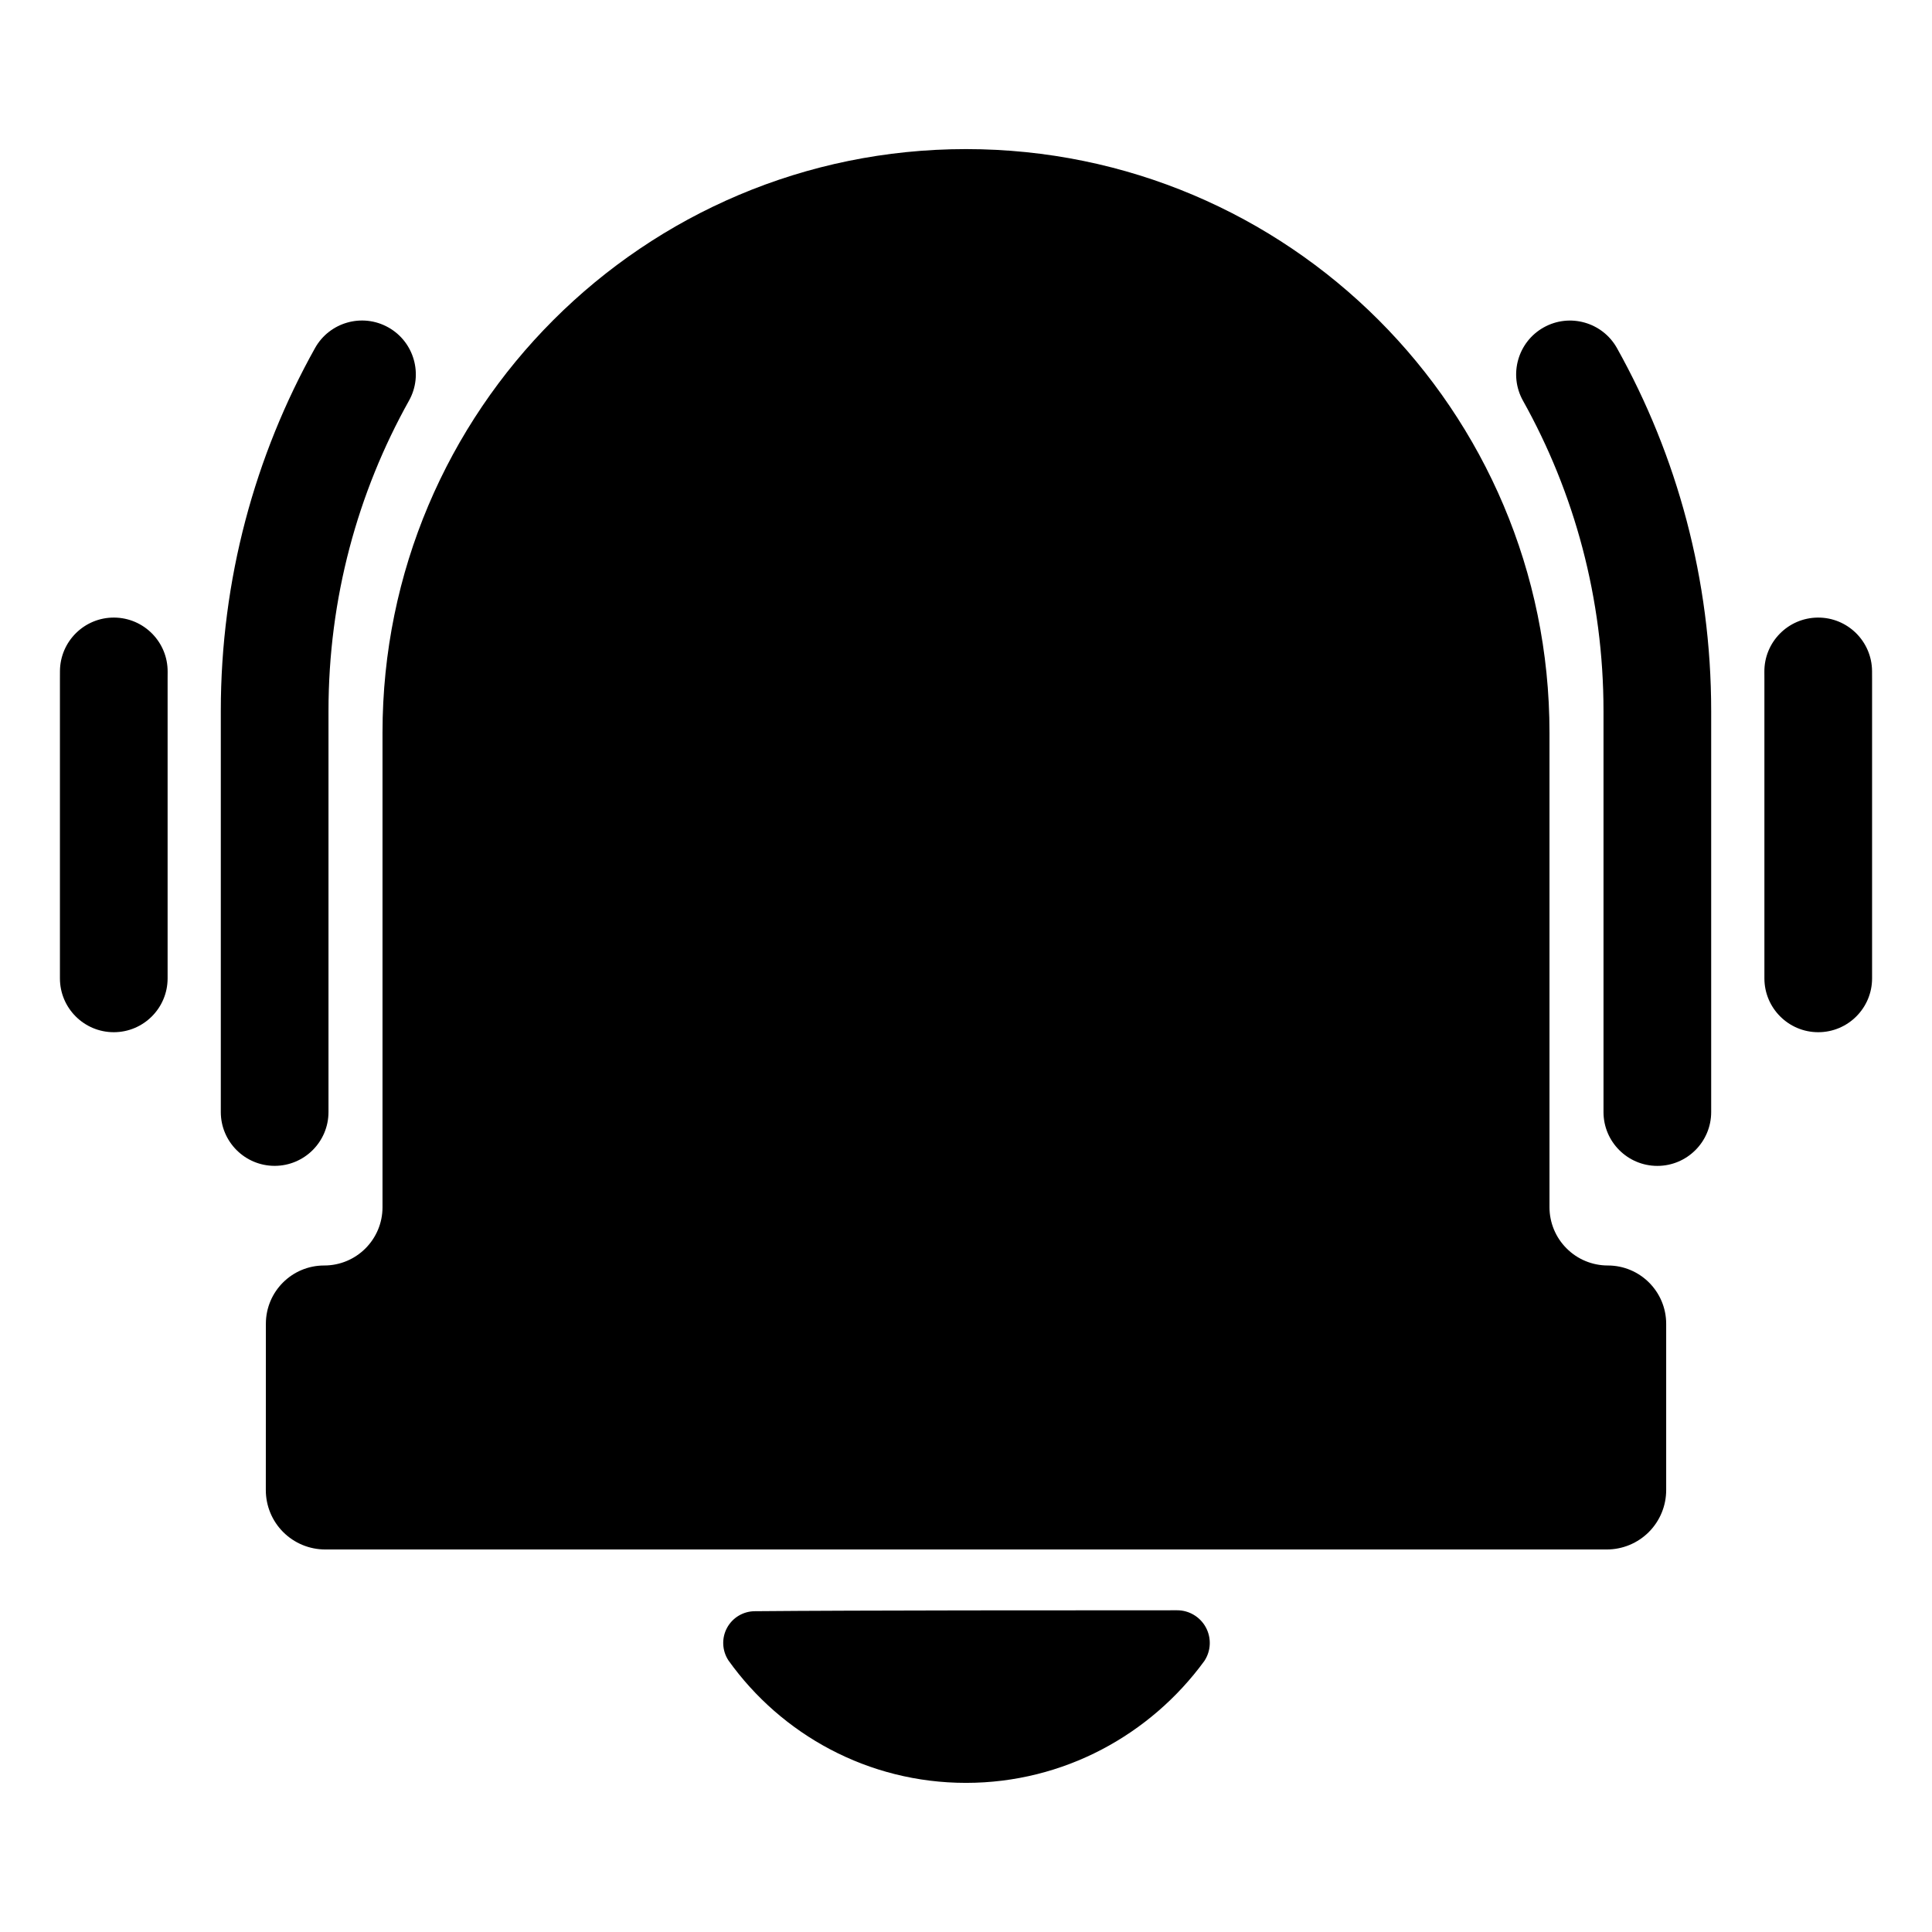 <?xml version="1.0" encoding="UTF-8"?>
<!-- Uploaded to: ICON Repo, www.iconrepo.com, Generator: ICON Repo Mixer Tools -->
<svg fill="#000000" width="800px" height="800px" version="1.1" viewBox="144 144 512 512" xmlns="http://www.w3.org/2000/svg">
 <g fill-rule="evenodd">
  <path d="m245.37 463.92c0 8.535-6.914 15.449-15.449 15.449h-0.016c-8.535 0-15.445 6.91-15.445 15.445 0 12.867 0 31.113-0.016 44.07 0 4.176 1.652 8.18 4.606 11.133s6.961 4.609 11.133 4.609h339.63c4.176 0 8.18-1.656 11.133-4.609 2.953-2.953 4.609-6.957 4.609-11.133v-44.055c0-8.535-6.926-15.461-15.465-15.461-4.098 0-8.039-1.625-10.93-4.531-2.906-2.891-4.531-6.82-4.531-10.934v-125.76c0-85.402-69.227-154.63-154.63-154.63s-154.63 69.227-154.63 154.63v125.77z"/>
  <path d="m455.93 570.74c3.184-0.016 6.121 1.746 7.637 4.543 1.516 2.816 1.363 6.234-0.402 8.895-14.238 19.496-37.219 32.301-63.164 32.301-25.949 0-48.926-12.805-62.949-32.441-1.703-2.582-1.855-5.906-0.387-8.629s4.312-4.422 7.406-4.422c27.105-0.246 84.75-0.246 111.86-0.246z"/>
  <path d="m227.48 236.25c-15.902 28.465-24.965 61.258-24.965 96.18v106.27c0 7.871 6.394 14.262 14.266 14.262 7.879 0 14.273-6.391 14.273-14.262v-106.27c0-29.867 7.738-57.922 21.34-82.262 3.832-6.875 1.371-15.574-5.504-19.414-6.871-3.84-15.57-1.379-19.41 5.496z"/>
  <path d="m597.48 438.71v-106.27c0-34.922-9.062-67.715-24.961-96.18-3.844-6.875-12.543-9.336-19.414-5.496-6.871 3.84-9.336 12.539-5.504 19.414 13.605 24.34 21.344 52.395 21.344 82.262v106.27c0 7.871 6.391 14.262 14.27 14.262 7.875 0 14.266-6.391 14.266-14.262z"/>
  <path d="m159.89 321.81c-0.008 0.688-0.008 1.387-0.008 2.086v79.383c0 7.871 6.391 14.266 14.27 14.266 7.875 0 14.266-6.394 14.266-14.266v-79.383c0-0.613 0-1.234 0.008-1.84 0.07-7.871-6.266-14.32-14.145-14.391-7.875-0.07-14.32 6.266-14.391 14.145z"/>
  <path d="m640.12 403.28v-79.383c0-0.699 0-1.398-0.008-2.086-0.07-7.879-6.516-14.215-14.387-14.145-7.883 0.07-14.219 6.519-14.148 14.391 0.008 0.605 0.008 1.227 0.008 1.84v79.383c0 7.871 6.394 14.266 14.266 14.266 7.879 0 14.27-6.394 14.27-14.266z"/>
 </g>
</svg>